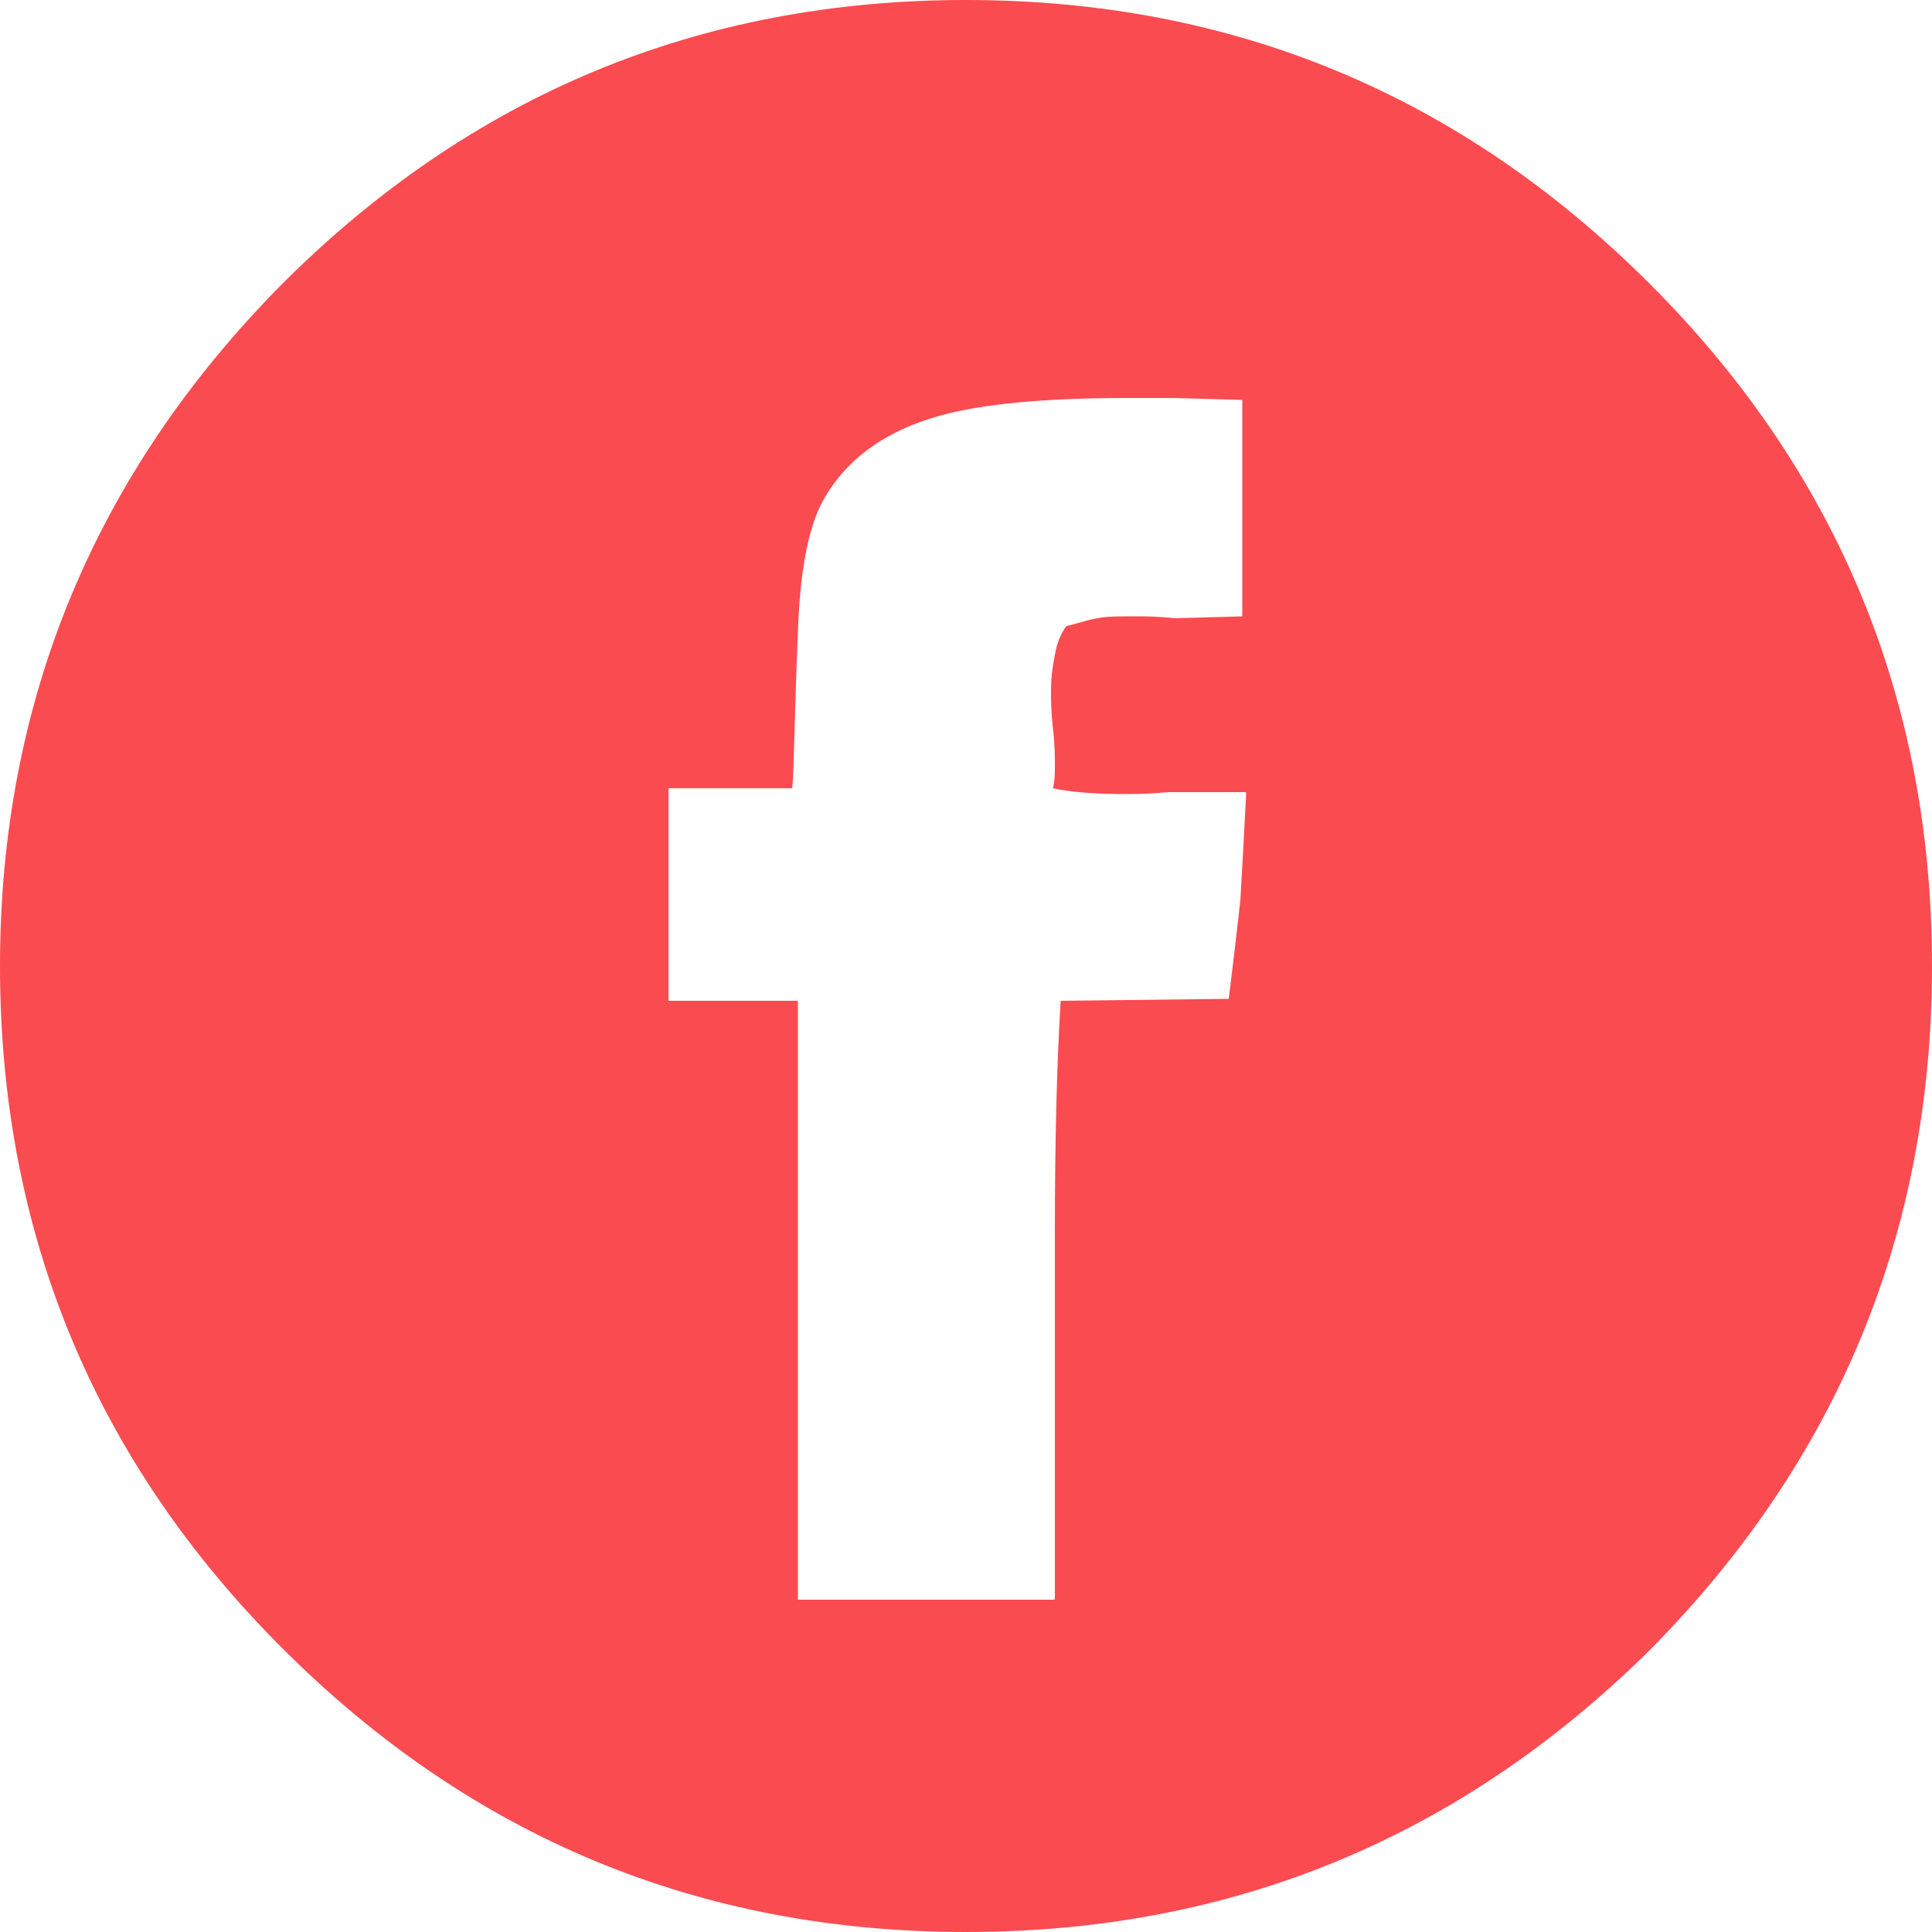 <svg version="1.1" id="Layer_1" xmlns="http://www.w3.org/2000/svg" xmlns:xlink="http://www.w3.org/1999/xlink" x="0px" y="0px" viewBox="0 0 100 100" style="enable-background:new 0 0 100 100;" xml:space="preserve">
<style type="text/css">
	.st0{fill:#fa4b51;}
</style>
    <g>
	<path class="st0" d="M50,0C36.2,0,24.4,4.9,14.6,14.7C4.9,24.5,0,36.3,0,50c0,13.8,4.9,25.6,14.6,35.3C24.4,95.1,36.2,100,50,100   c13.8,0,25.6-4.9,35.4-14.6C95.1,75.6,100,63.8,100,50c0-13.8-4.9-25.6-14.6-35.3C75.6,4.9,63.8,0,50,0z M64.4,31.9   C64.4,31.9,64.4,31.9,64.4,31.9l-3.6,0.1c-0.9-0.1-1.6-0.1-2.1-0.1c-0.8,0-1.4,0-1.9,0.1c-0.6,0.1-1.1,0.3-1.6,0.4   c-0.3,0.4-0.5,0.9-0.6,1.5c-0.1,0.5-0.2,1.1-0.2,1.9c0,0.4,0,1,0.1,1.9c0.1,0.8,0.1,1.5,0.1,1.9c0,0.4,0,0.8-0.1,1.2   c0.9,0.2,2.2,0.3,3.7,0.3c0.5,0,1.2,0,2.3-0.1h3.9c0.1,0,0.1,0,0.1,0.1c-0.1,2-0.2,3.8-0.3,5.5c-0.2,1.8-0.4,3.5-0.6,5.1l-8.7,0.1   c-0.2,3.3-0.3,7.2-0.3,12v18.9c0,0.1,0,0.1-0.1,0.1H41.3v-31h-6.7V40.8h6.4c0.1-0.7,0.1-3.3,0.3-8.1c0.1-3,0.5-5.2,1.2-6.6   c1.2-2.3,3.3-3.8,6.2-4.6c2.2-0.6,5.4-0.9,9.6-0.9h2.5l3.5,0.1V31.9z" />
</g>
</svg>